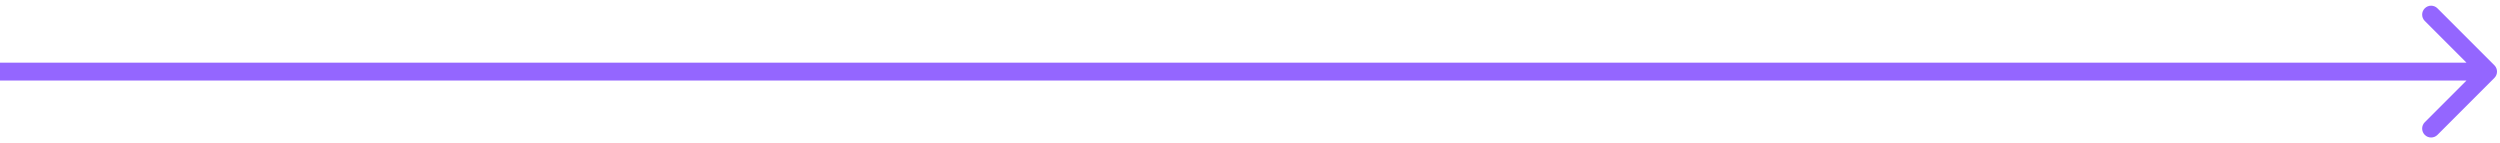 <svg xmlns="http://www.w3.org/2000/svg" width="419" height="24" viewBox="0 0 419 24" fill="none"><path d="M418.061 13.061C418.646 12.475 418.646 11.525 418.061 10.939L408.515 1.393C407.929 0.808 406.979 0.808 406.393 1.393C405.808 1.979 405.808 2.929 406.393 3.515L414.879 12L406.393 20.485C405.808 21.071 405.808 22.021 406.393 22.607C406.979 23.192 407.929 23.192 408.515 22.607L418.061 13.061ZM0 13.5H417V10.5H0V13.5Z" fill="#9466FF"></path></svg>